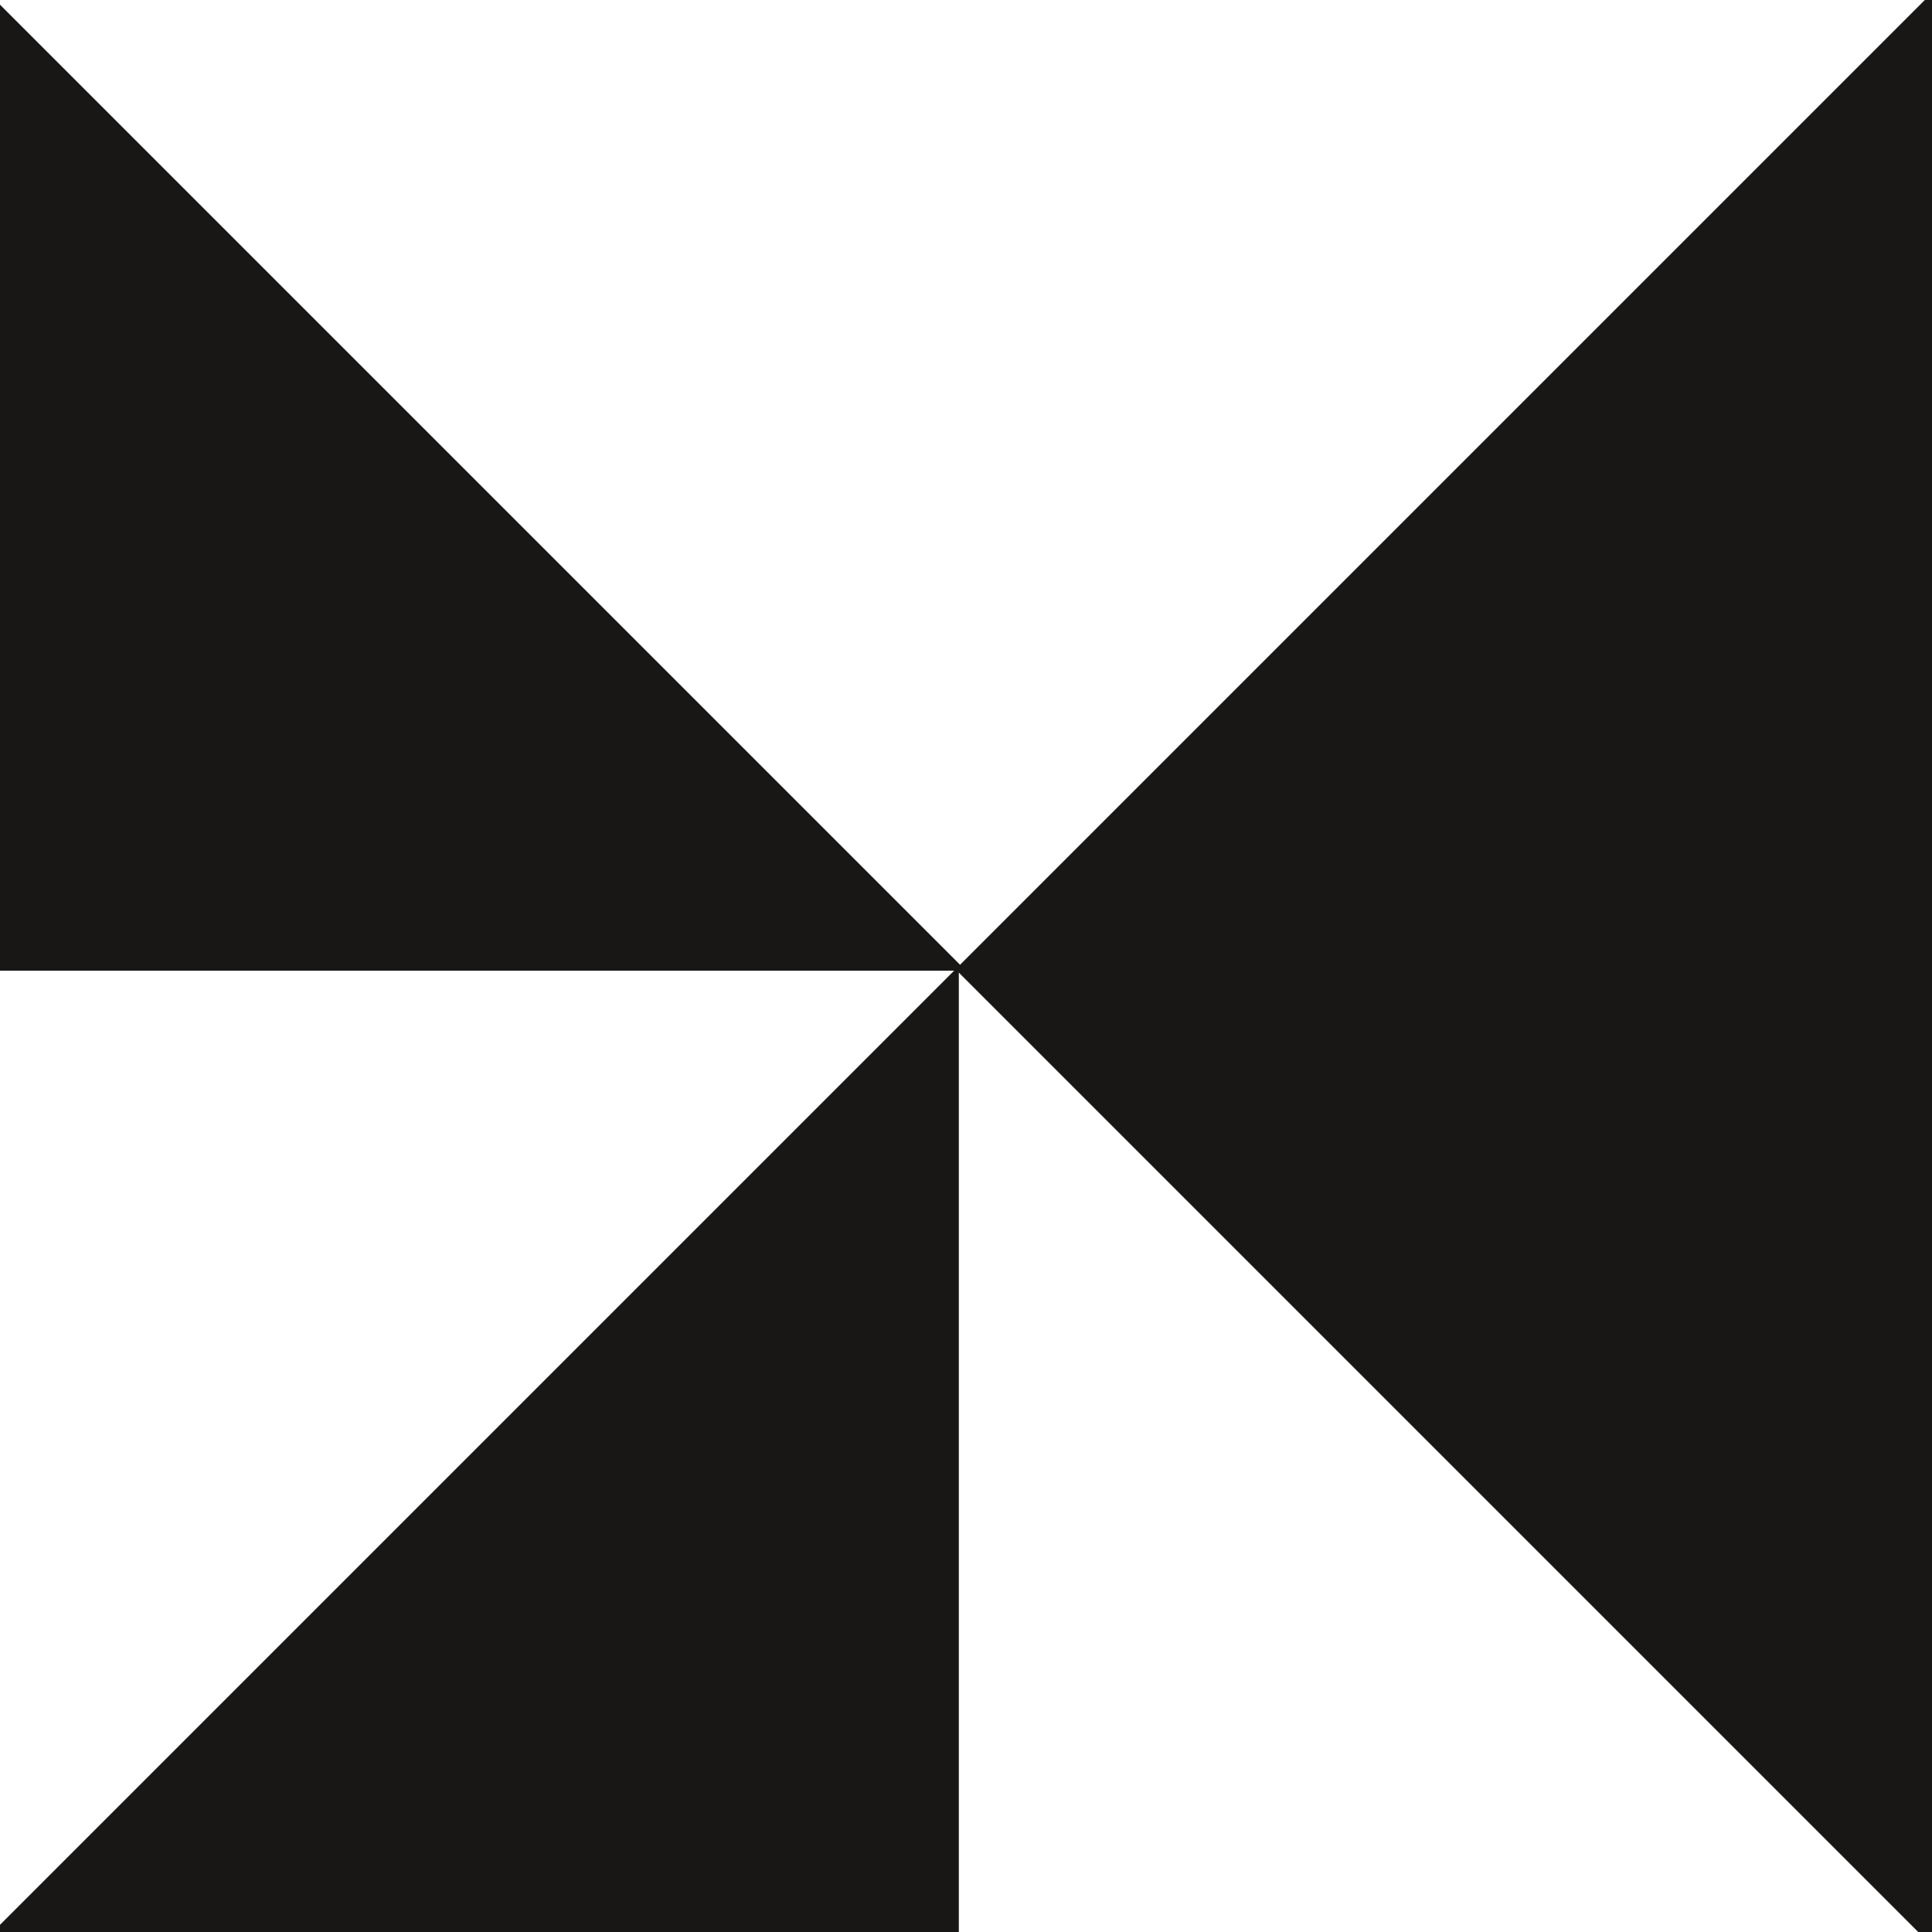 <?xml version="1.0" encoding="UTF-8"?>
<svg xmlns="http://www.w3.org/2000/svg" version="1.1" viewBox="0 0 70 70">
  <defs>
    <style>
      .cls-1 {
        fill: #181716;
      }
    </style>
  </defs>
  <!-- Generator: Adobe Illustrator 28.7.0, SVG Export Plug-In . SVG Version: 1.2.0 Build 136)  -->
  <g>
    <g id="Ebene_1">
      <g>
        <polygon class="cls-1" points="70 -.26 34.62 35.12 70 70.5 70 -.26"/>
        <polygon class="cls-1" points="-.26 70 34.74 70 34.74 35 -.26 70"/>
      </g>
      <polygon class="cls-1" points="0 .17 0 35.17 35 35.17 0 .17"/>
    </g>
  </g>
</svg>